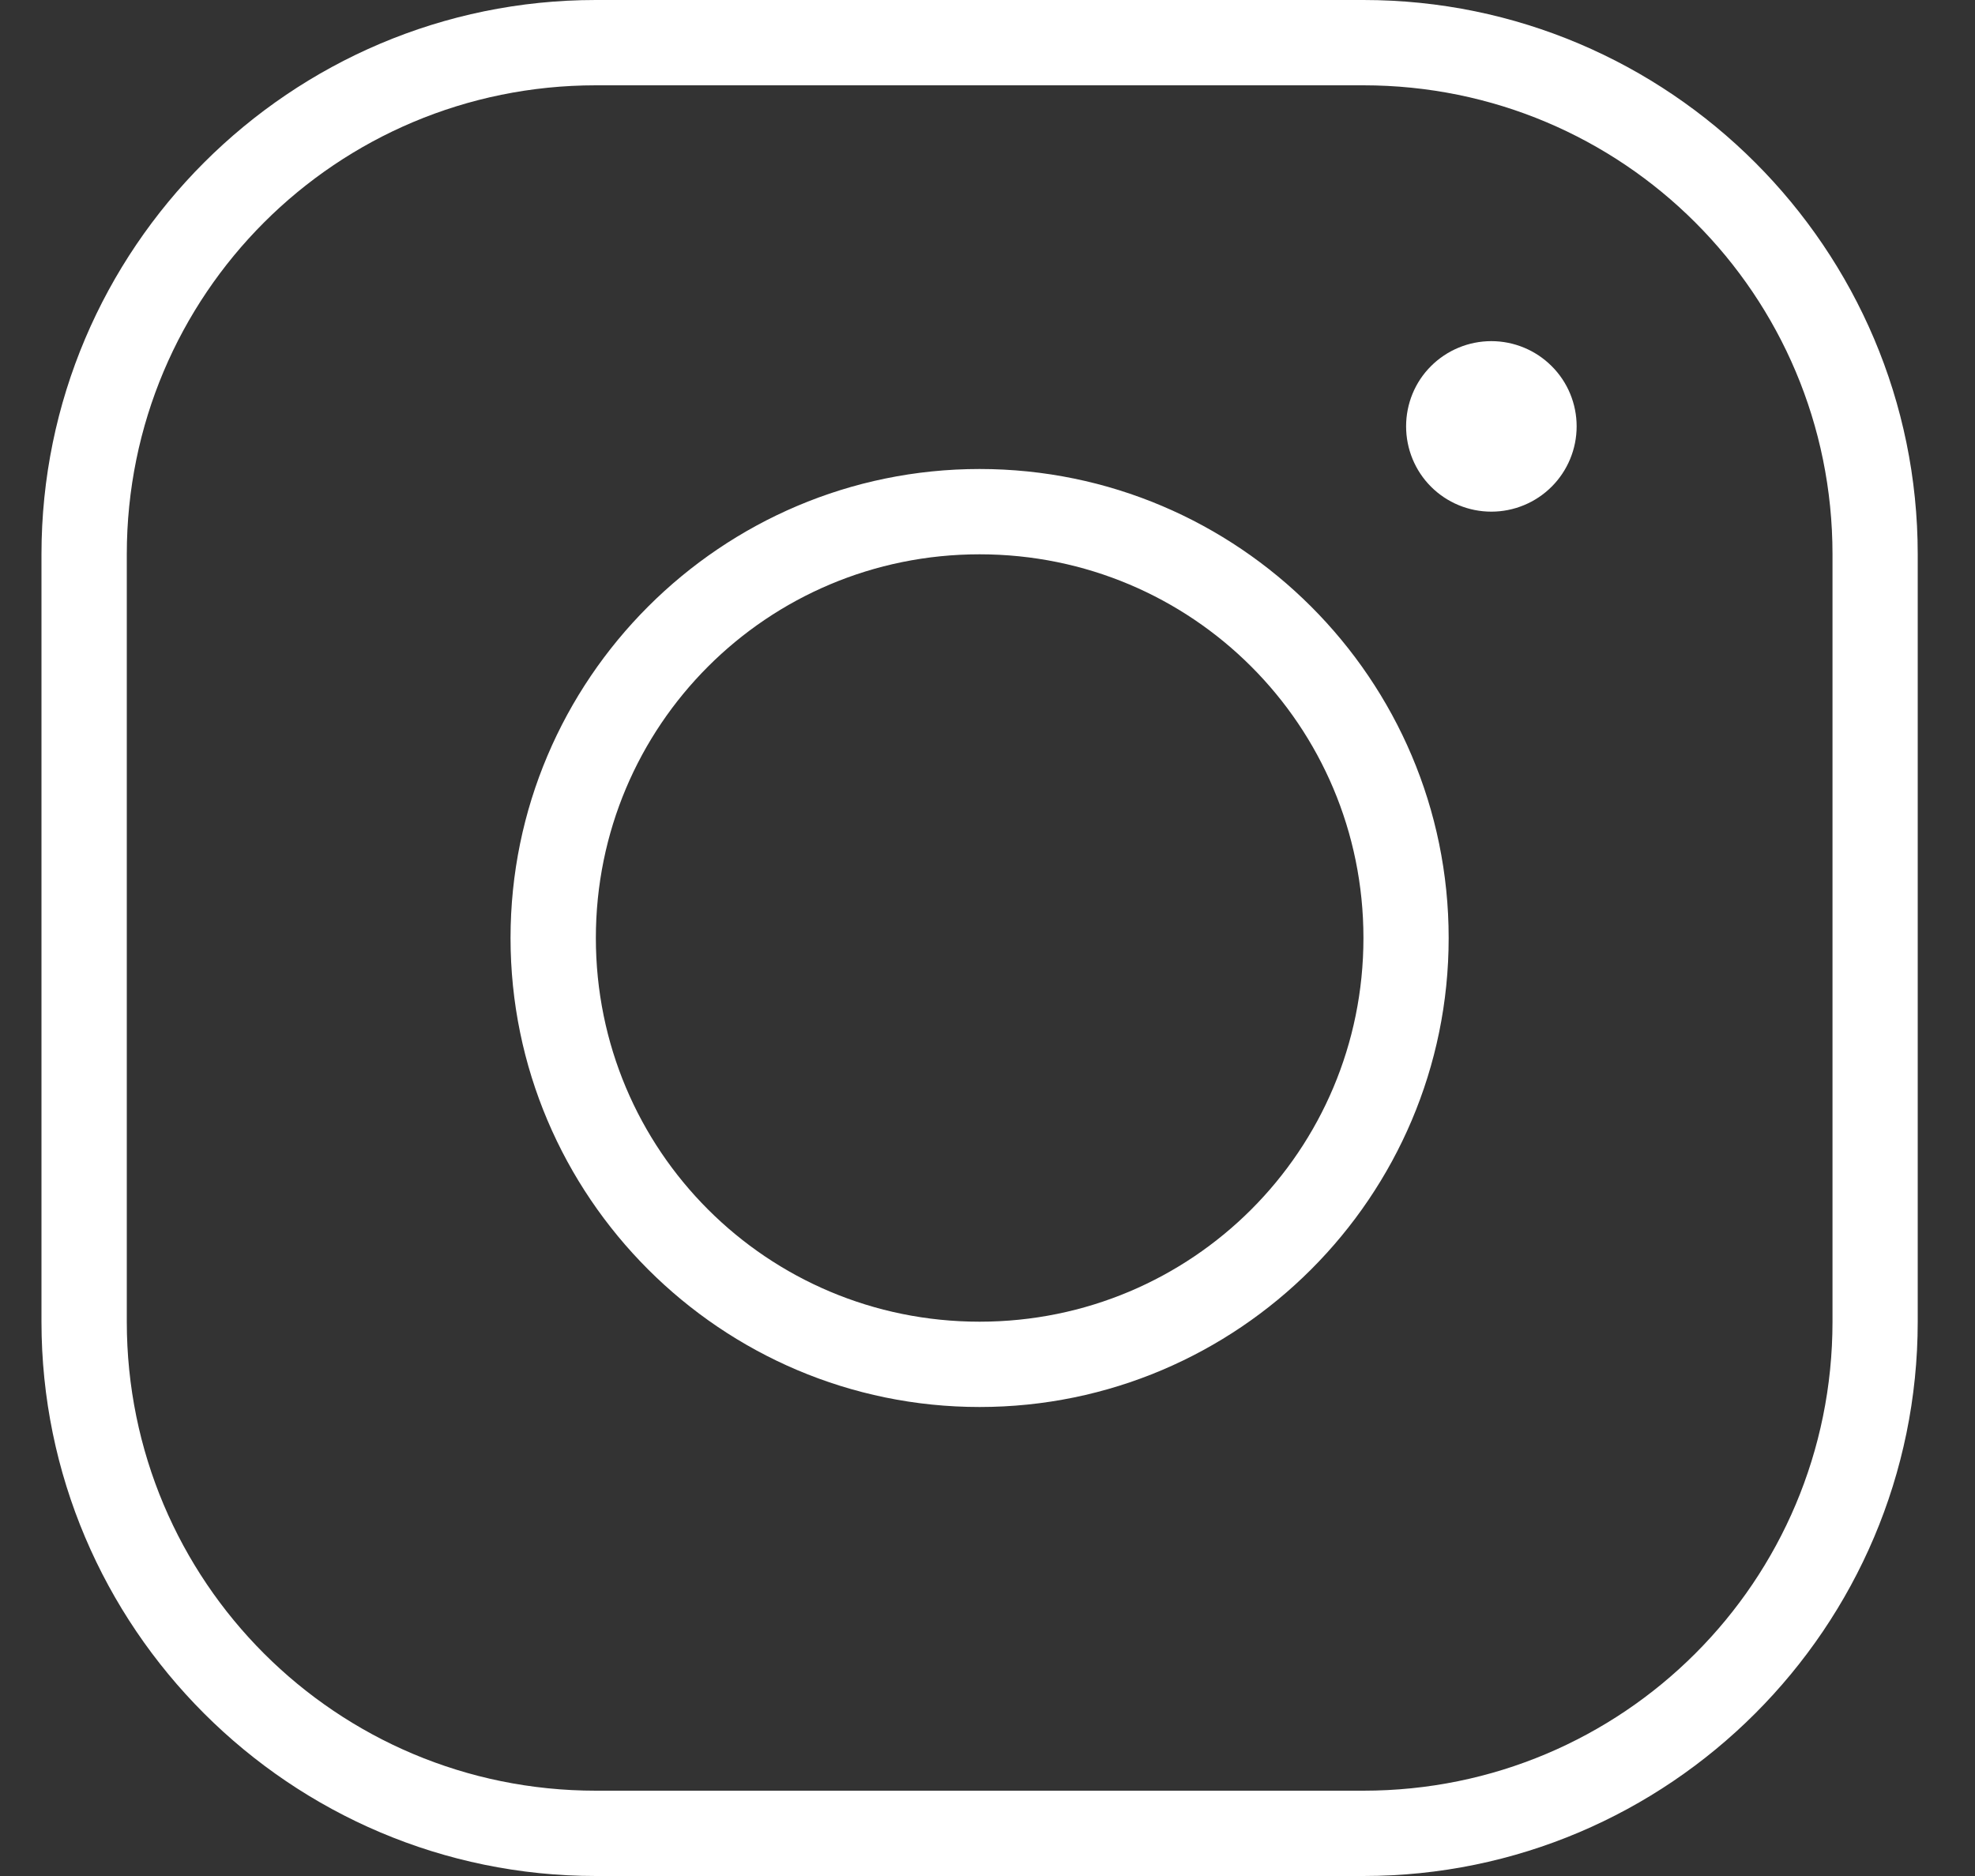 <svg width="20" height="19" viewBox="0 0 20 19" fill="none" xmlns="http://www.w3.org/2000/svg">
<rect x="0" y="0" width="20" height="19" fill="#333333" stroke="none"/>
<path d="M6.034 0C2.939 0 0.42 2.519 0.42 5.614V13.386C0.42 16.481 2.939 19 6.034 19H13.807C16.902 19 19.42 16.481 19.42 13.386V5.614C19.42 2.519 16.902 0 13.807 0H6.034ZM6.034 0.864H13.807C16.435 0.864 18.557 2.985 18.557 5.614V13.386C18.557 16.015 16.435 18.136 13.807 18.136H6.034C3.406 18.136 1.284 16.015 1.284 13.386V5.614C1.284 2.985 3.406 0.864 6.034 0.864ZM15.102 3.455C14.873 3.455 14.653 3.546 14.491 3.708C14.329 3.869 14.239 4.089 14.239 4.318C14.239 4.547 14.329 4.767 14.491 4.929C14.653 5.091 14.873 5.182 15.102 5.182C15.331 5.182 15.551 5.091 15.713 4.929C15.875 4.767 15.966 4.547 15.966 4.318C15.966 4.089 15.875 3.869 15.713 3.708C15.551 3.546 15.331 3.455 15.102 3.455ZM9.92 4.75C7.302 4.75 5.17 6.882 5.17 9.5C5.17 12.118 7.302 14.25 9.92 14.25C12.539 14.25 14.67 12.118 14.67 9.5C14.67 6.882 12.539 4.75 9.92 4.75ZM9.92 5.614C12.072 5.614 13.807 7.349 13.807 9.5C13.807 11.652 12.072 13.386 9.92 13.386C7.769 13.386 6.034 11.652 6.034 9.5C6.034 7.349 7.769 5.614 9.92 5.614Z" fill="white"/>
</svg>

